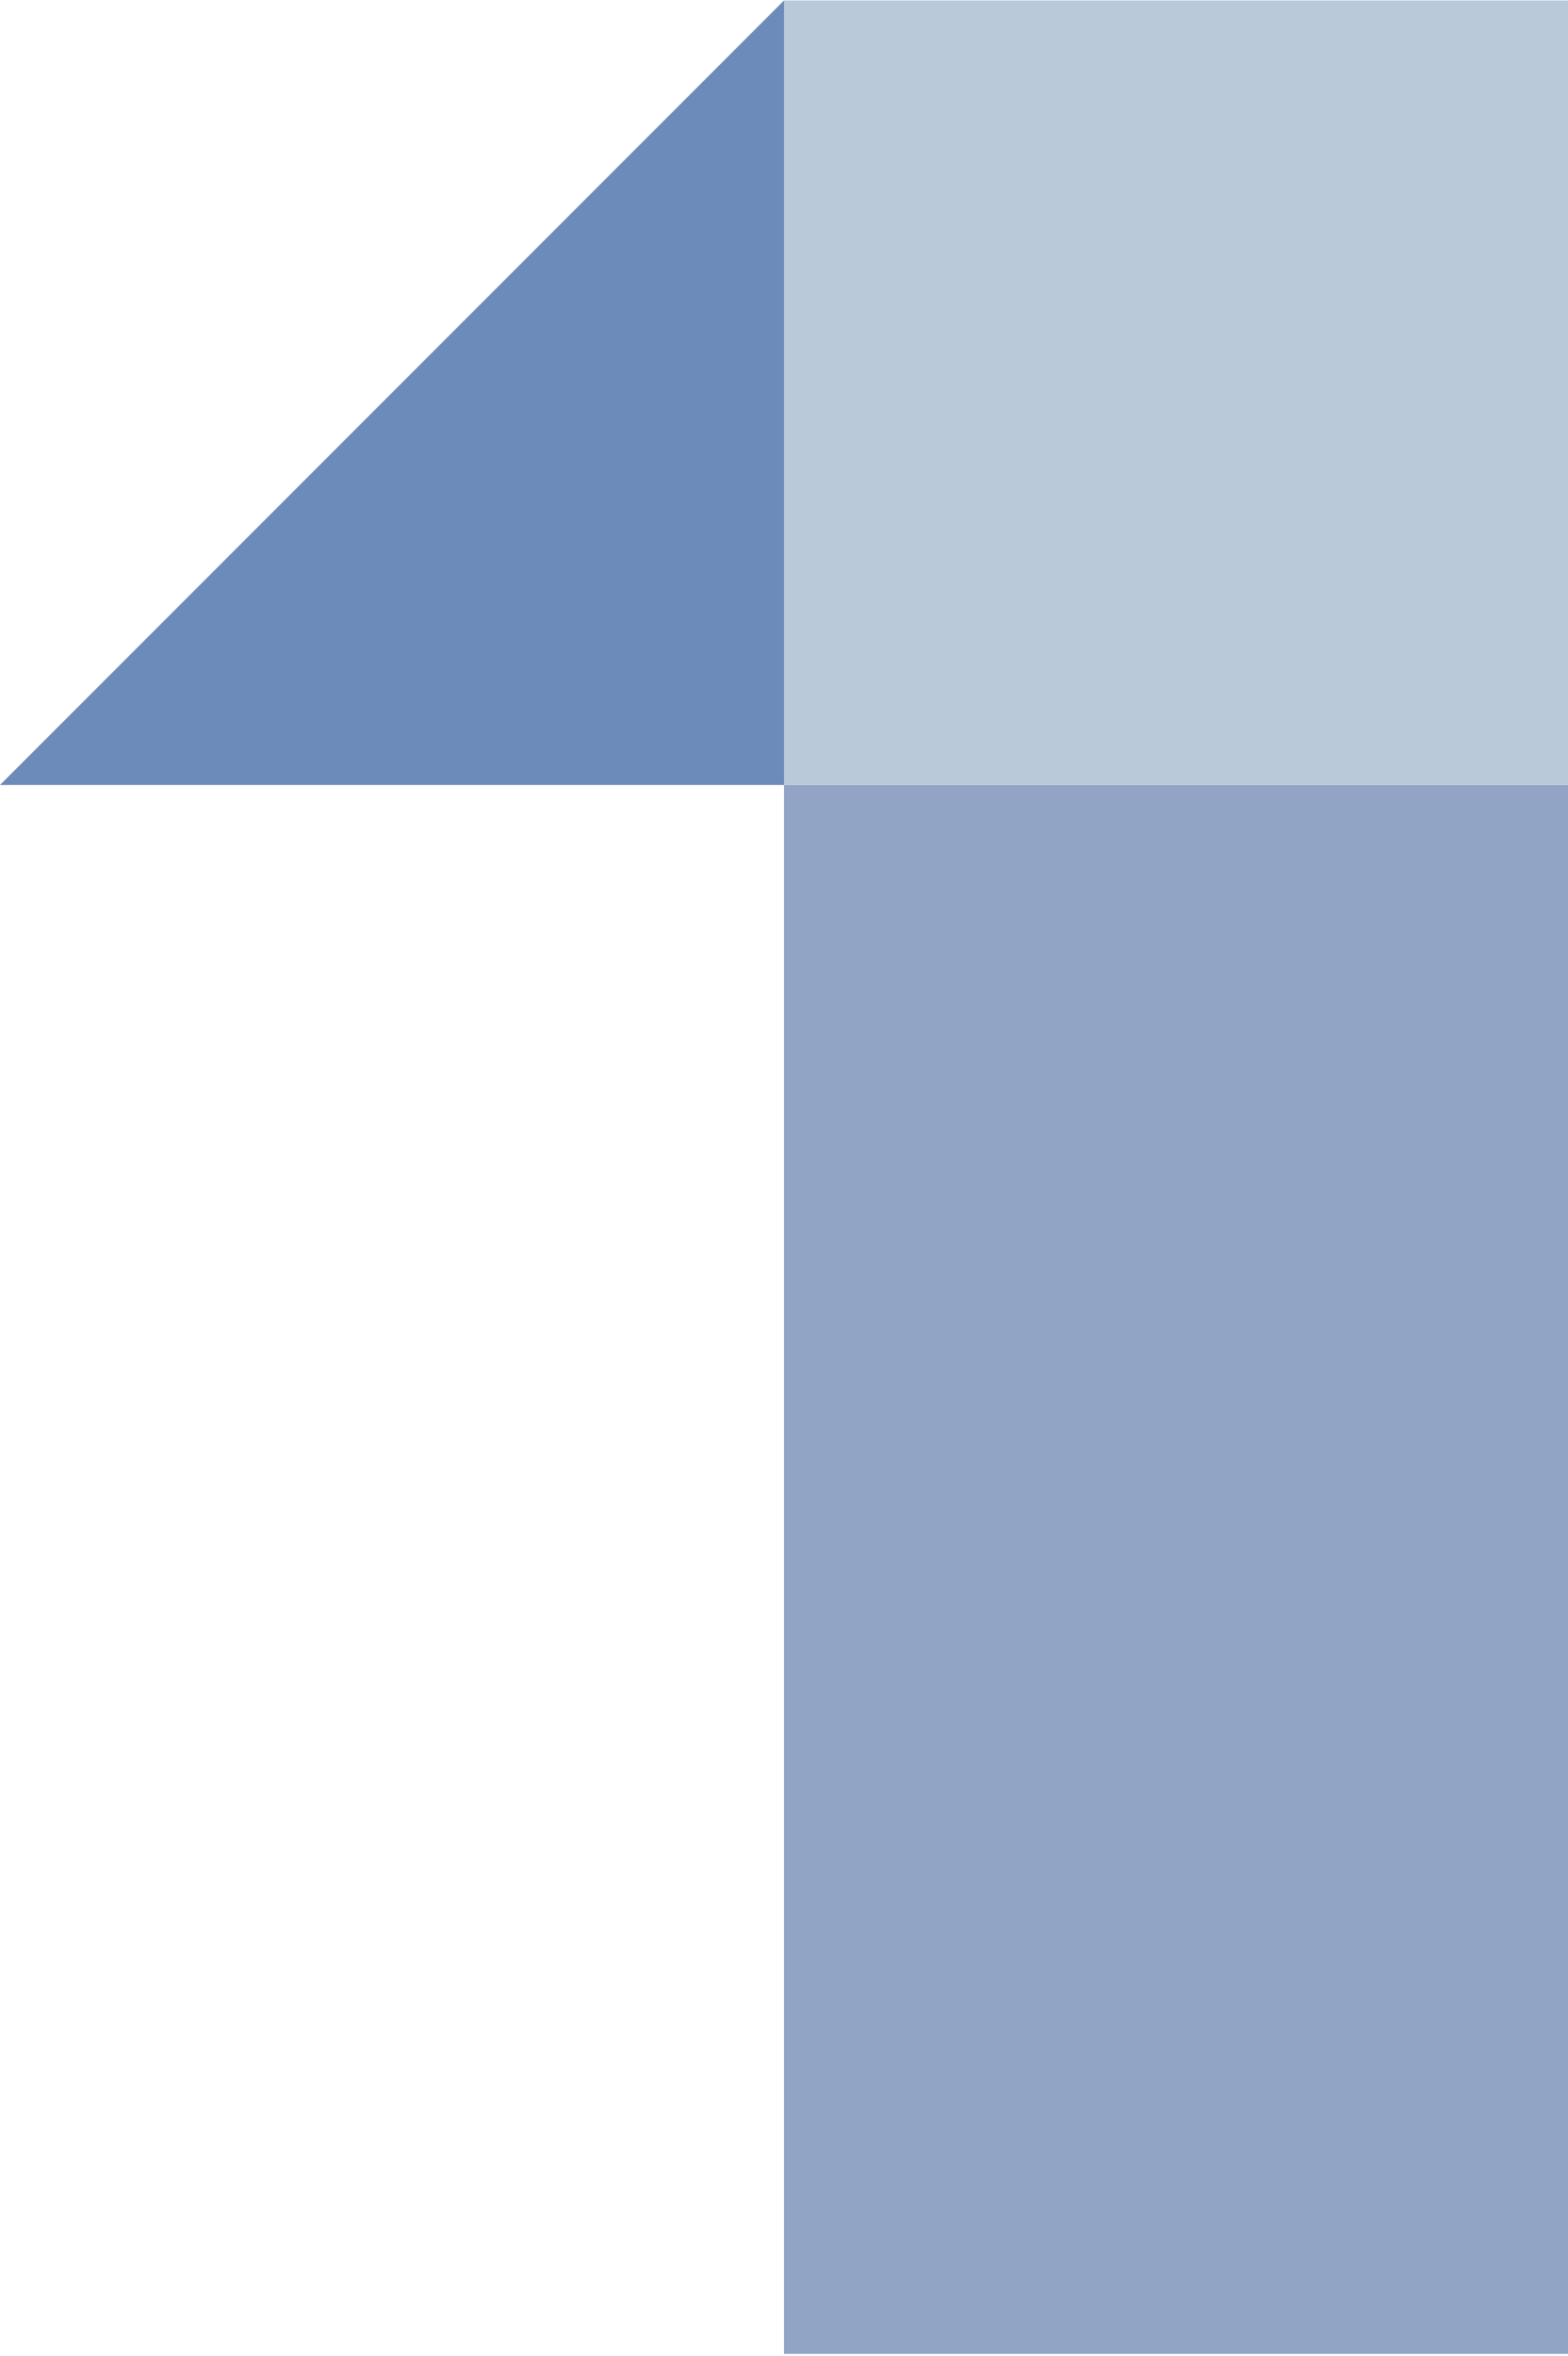 <svg width="576" height="865" xmlns="http://www.w3.org/2000/svg" viewBox="0 0 576 865"><g transform="translate(0 .174)" id="CF_Number_1" stroke="none" stroke-width="1" fill="none" fill-rule="evenodd"><path id="Fill-1" fill="#91A4C6" d="M288 863.958h288V287.991H288z"/><path id="Fill-2" fill="#6D8BBA" d="M288 0L0 288h288V0"/><path id="Fill-3" fill="#BAC9DA" d="M288 288h288V0H288z"/></g></svg>